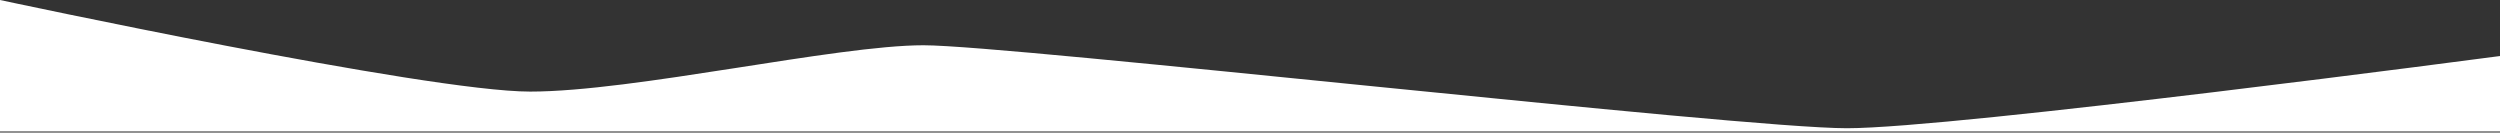 <?xml version="1.0" encoding="UTF-8"?>
<svg id="Layer_2" xmlns="http://www.w3.org/2000/svg" version="1.1" viewBox="0 0 232 12.3">
  <rect x="0" y="0" width="232" height="12.3" fill="#333333" stroke="none"/>
  <!-- Generator: Adobe Illustrator 29.8.1, SVG Export Plug-In . SVG Version: 2.1.1 Build 2)  -->
  <defs>
    <style>
      .st0 {
        fill: #fff;
      }
    </style>
  </defs>
  <g id="Layer_1-2">
    <path class="st0" d="M232,5.2v7H0V0s39.6,8.5,49.2,8.5,28.4-4.3,36.5-4.3,75.7,7.7,85.7,7.7,60.6-6.7,60.6-6.7Z"/>
  </g>
</svg>
